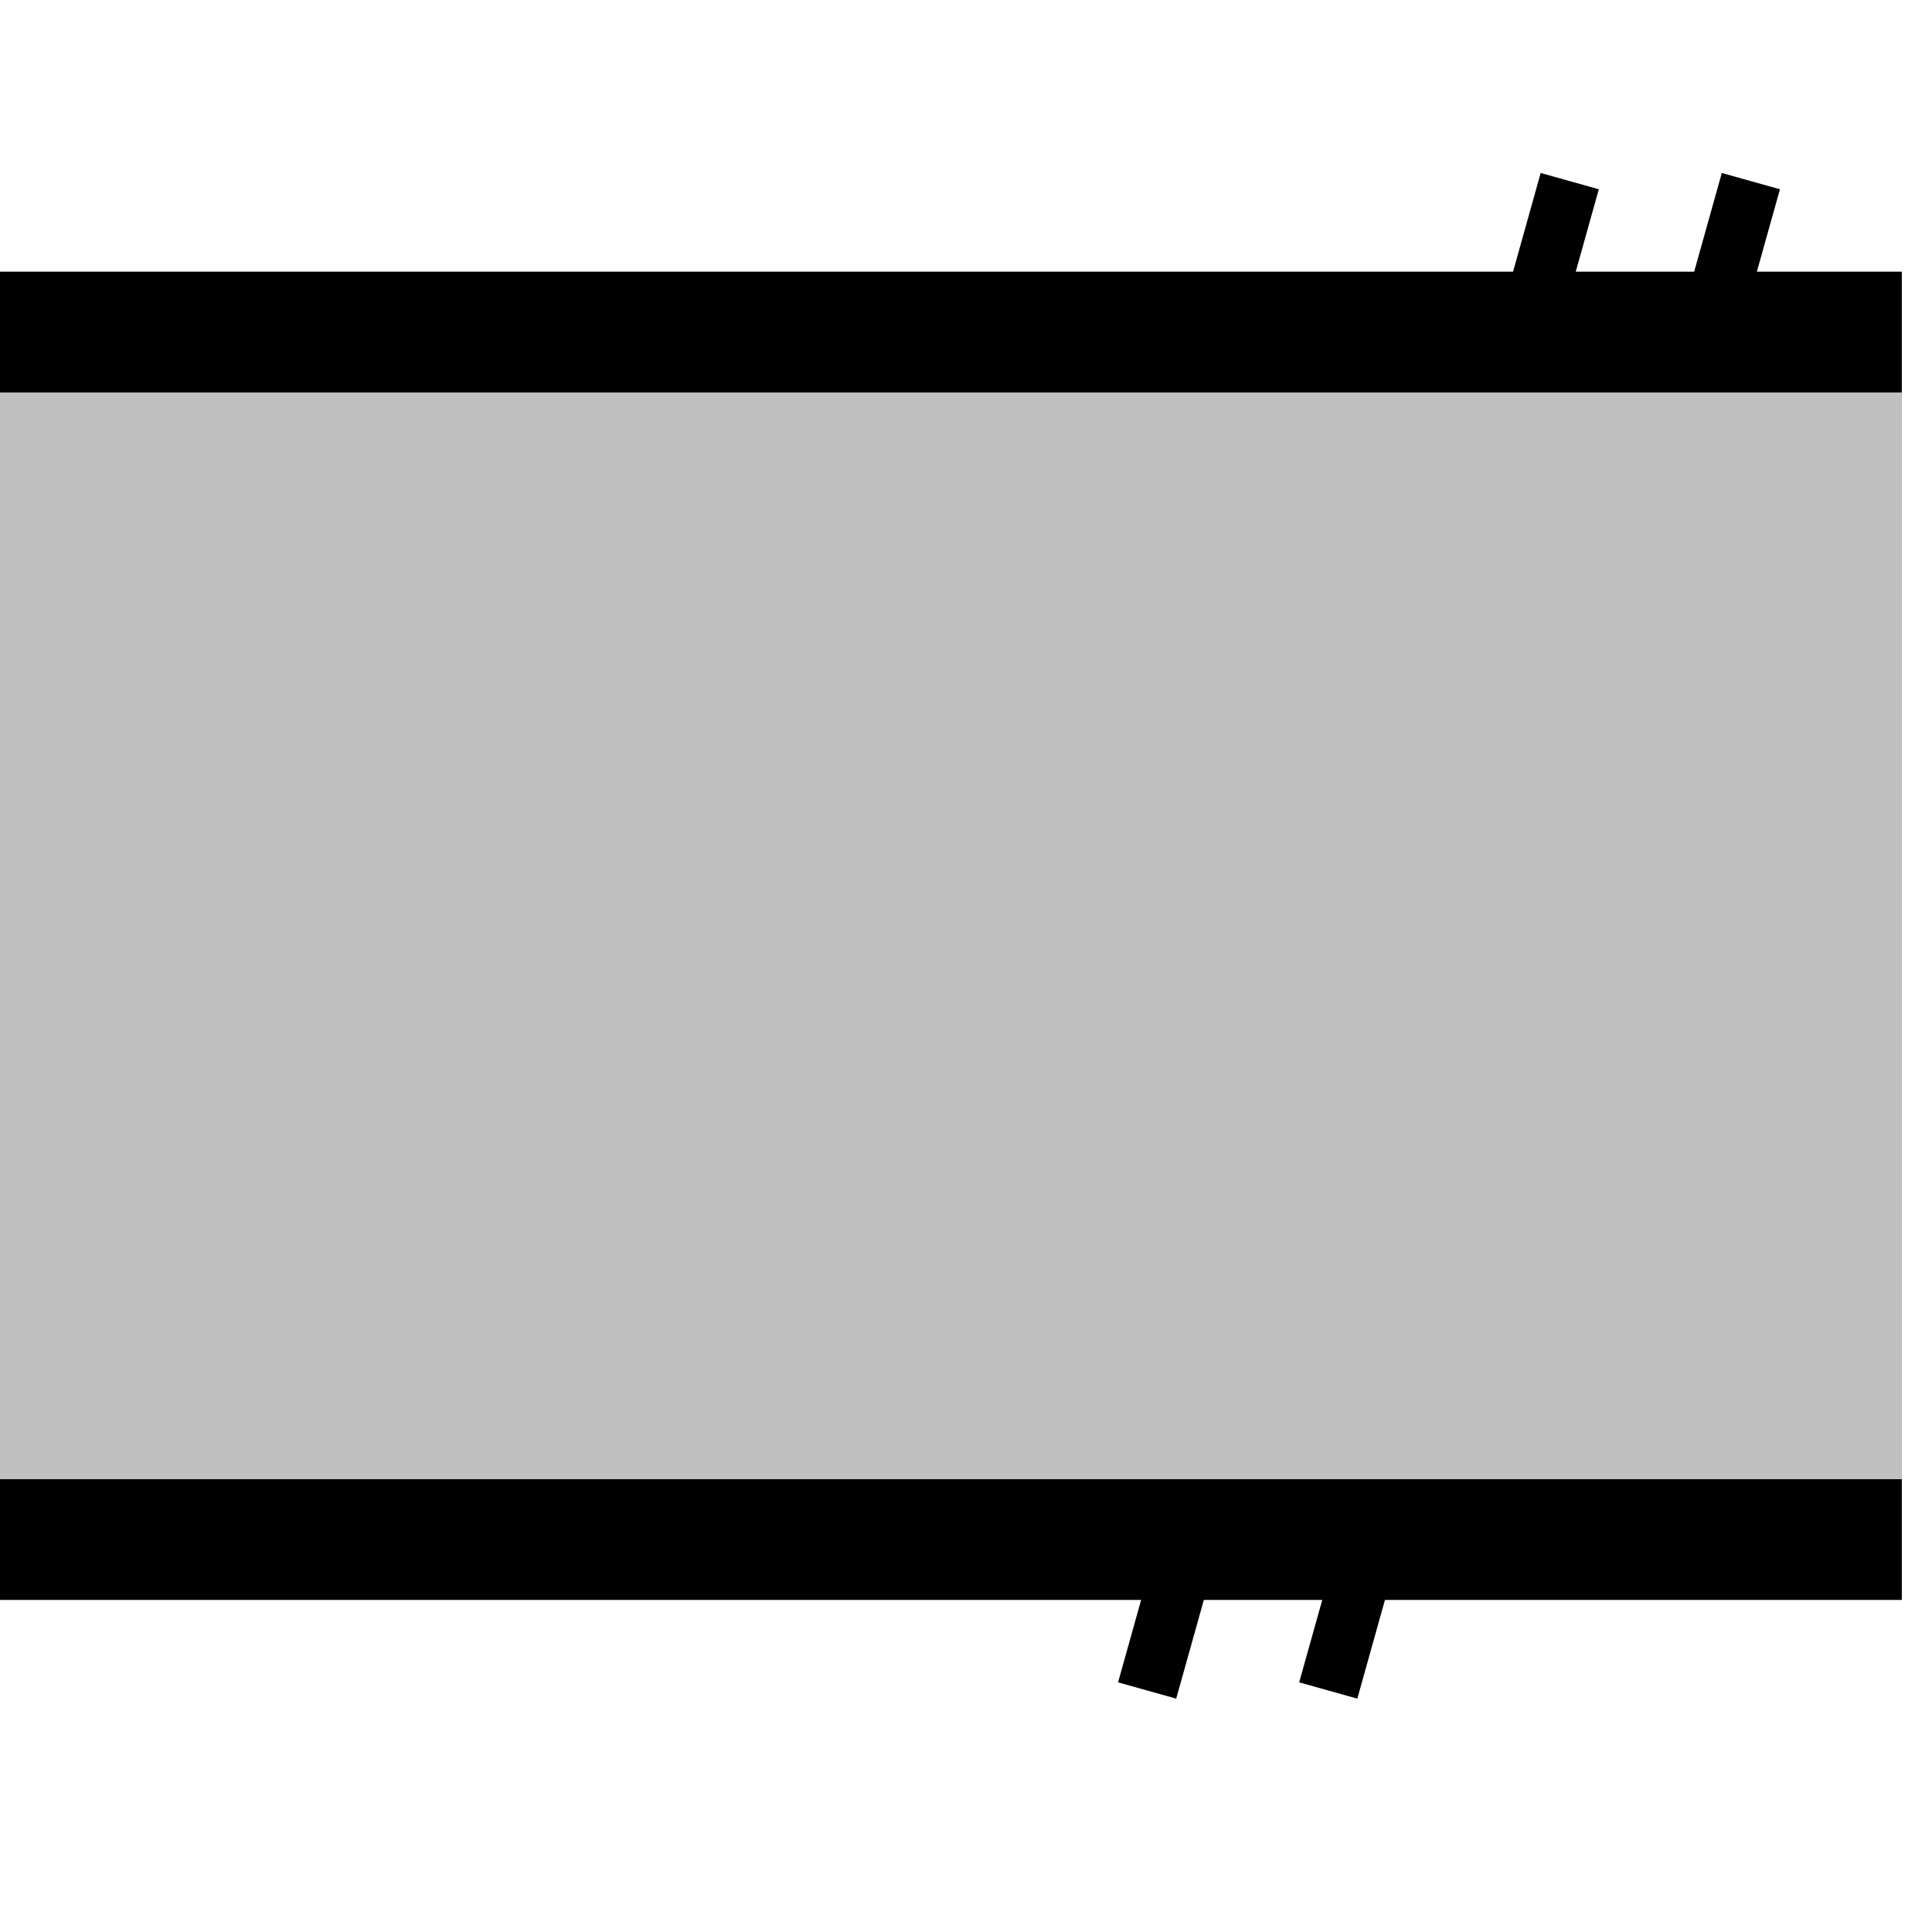 <svg width="32" height="32">
  <g>
    <!-- Track-->
    <path stroke="rgb(0,0,0)" fill="rgb(0,0,0)" d="M 0,12 L 23,12 L 21,19 L 0,19 z " />
    <!-- Ausleuchtung grau -->
    <path stroke="rgb(192,192,192)" fill="rgb(192,192,192)" d="M 8,14 L 20,14 L 20,17 L 8,17 z " />
    <!-- Striche -->
    <path stroke="rgb(0,0,0)" fill="none" d="M 26,3 L 19,28 z " />
    <path stroke="rgb(0,0,0)" fill="none" d="M 29,3 L 22,28 z " /> 
<!-- Track -->
    <path stroke="rgb(0,0,0)" fill="rgb(0,0,0)" d="M 0,5 L 31,5 L 31,26 L 0,26 z " />
    <!-- Grey -->
    <path stroke="rgb(192,192,192)" fill="rgb(192,192,192)" d="M 0,7 L 31,7 L 31,24 L 0,24 z " />
	</g>
</svg>
